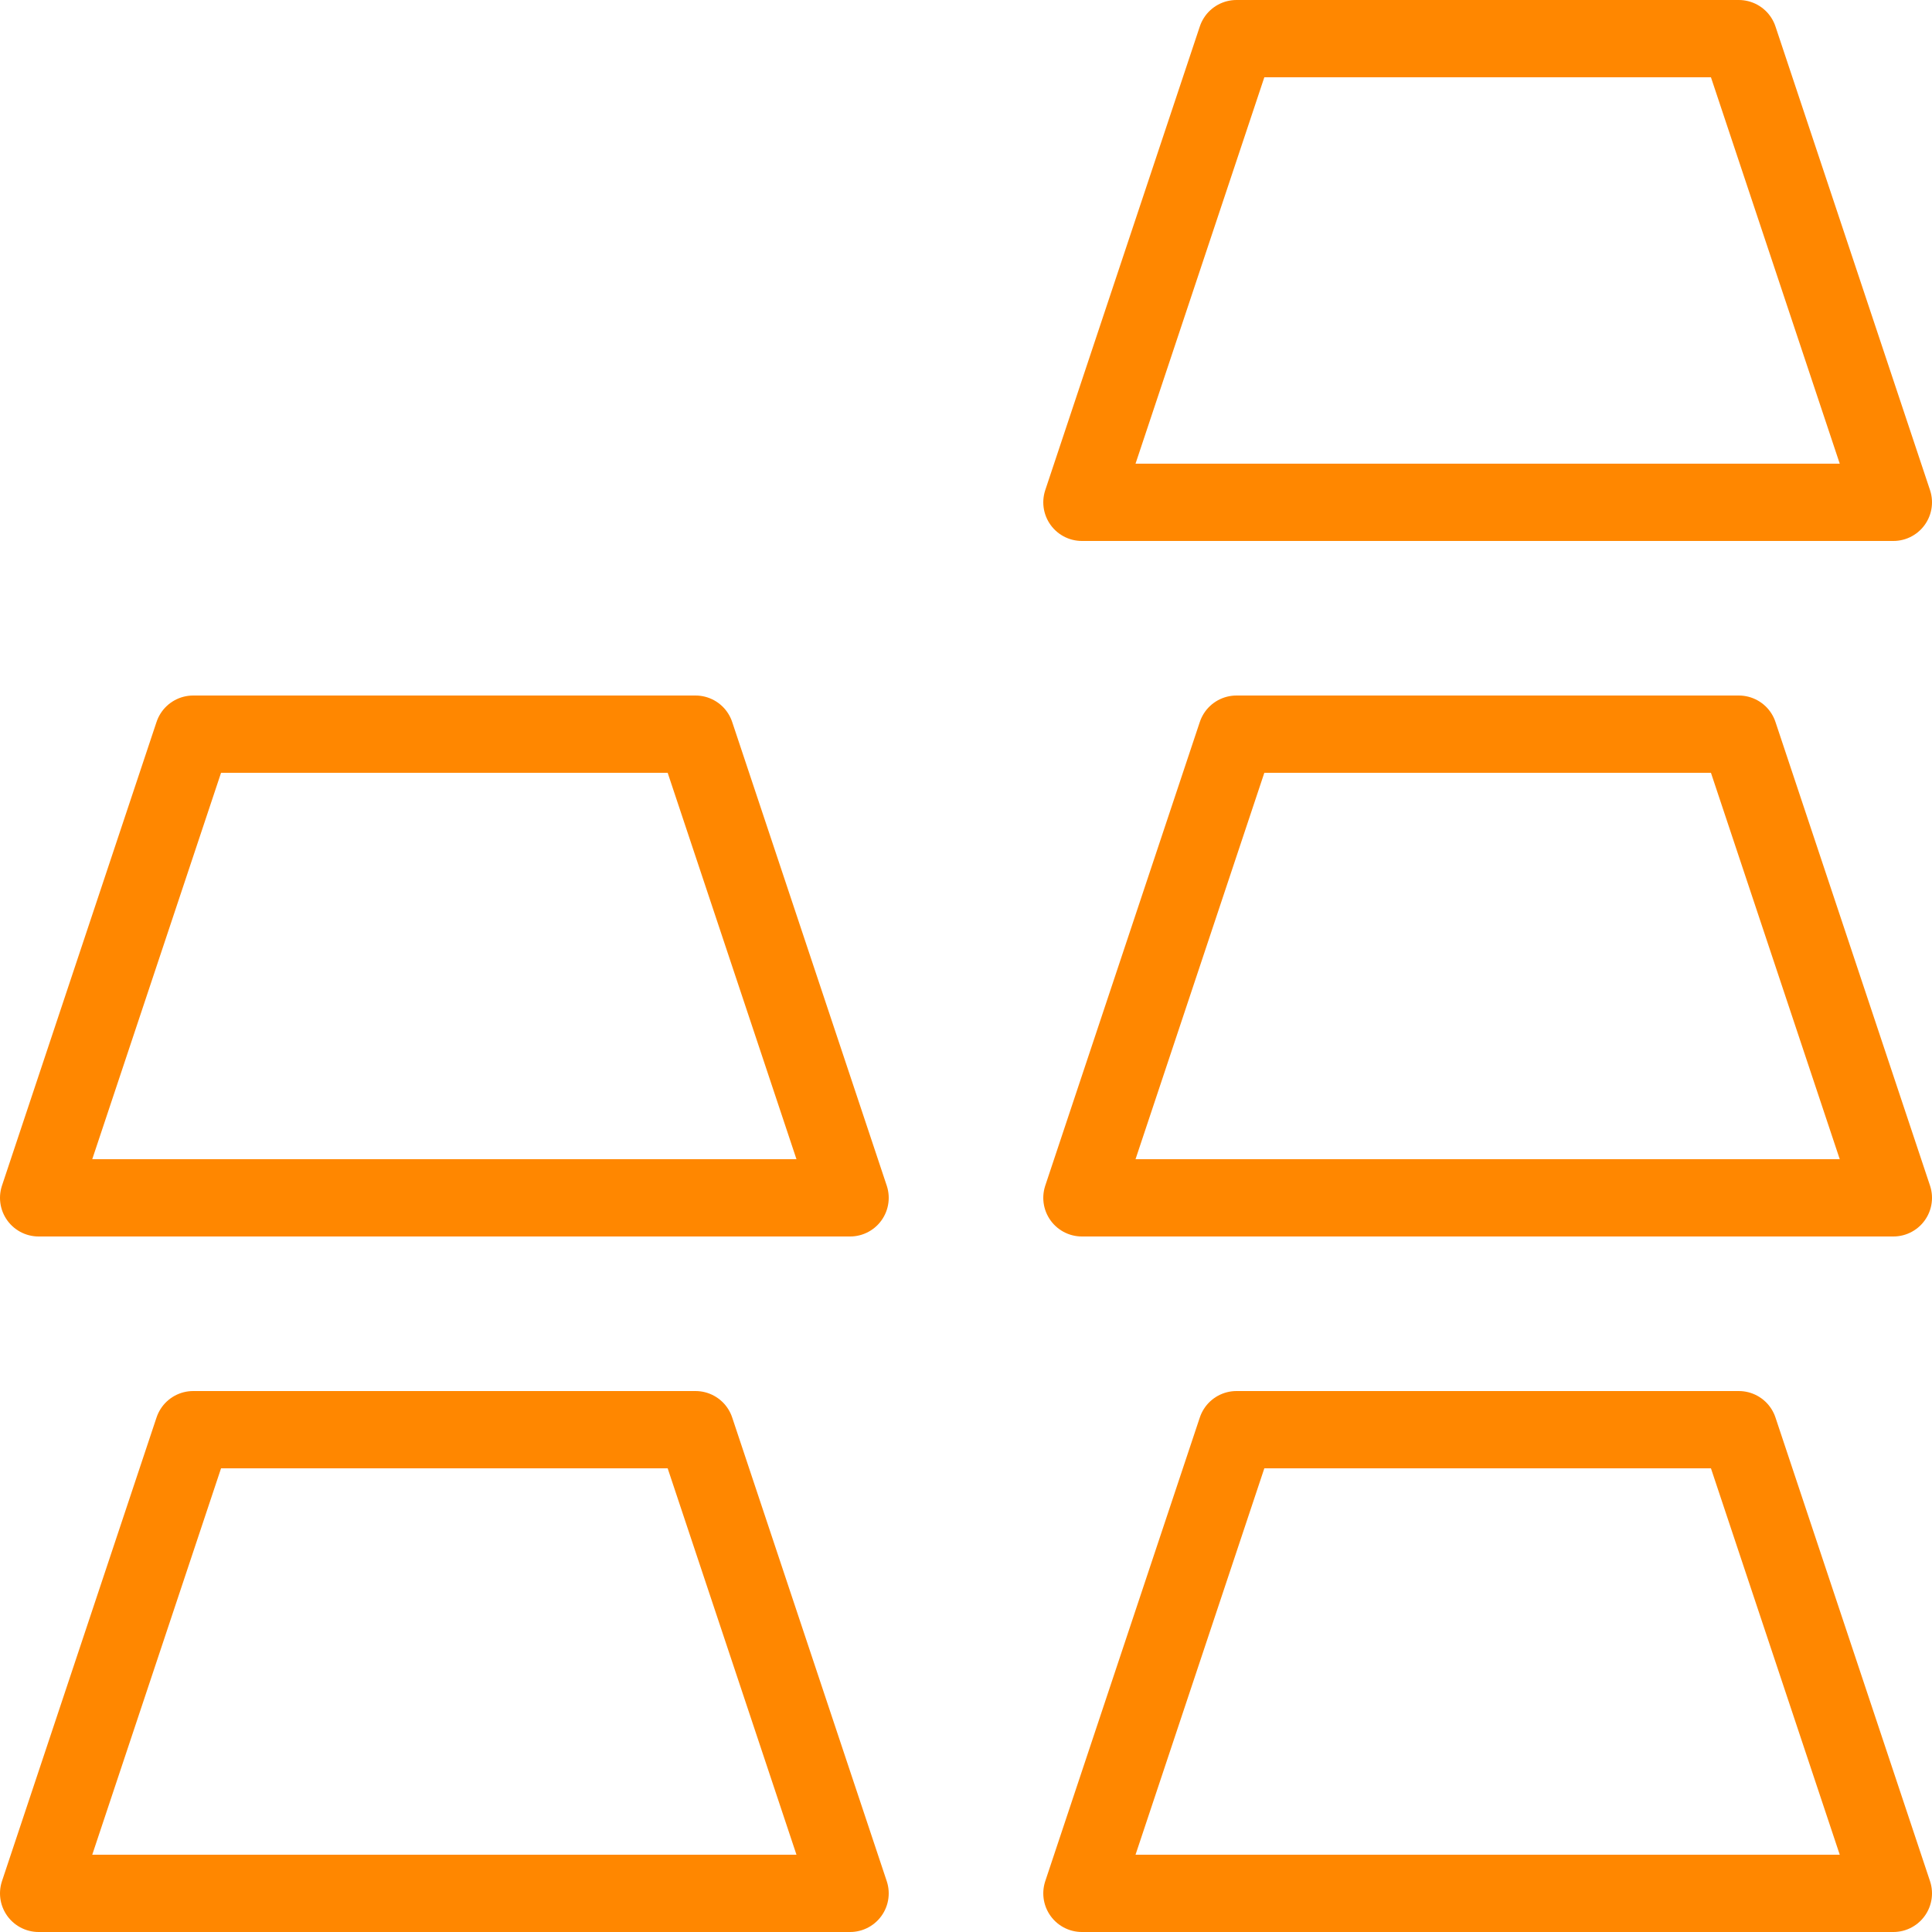<svg id="a33f1871-191f-4f09-8405-6bb5e58c4d1a" data-name="Layer 1" xmlns="http://www.w3.org/2000/svg" viewBox="0 0 50 50"><title>box-4</title><polygon points="1 49 22 49 18 37 5 37 1 49" fill="none" stroke="#ff8700" stroke-linecap="round" stroke-linejoin="round" stroke-width="2"/><polygon points="28 49 49 49 45 37 32 37 28 49" fill="none" stroke="#ff8700" stroke-linecap="round" stroke-linejoin="round" stroke-width="2"/><polygon points="28 13 49 13 45 1 32 1 28 13" fill="none" stroke="#ff8700" stroke-linecap="round" stroke-linejoin="round" stroke-width="2"/><polygon points="1 31 22 31 18 19 5 19 1 31" fill="none" stroke="#ff8700" stroke-linecap="round" stroke-linejoin="round" stroke-width="2"/><polygon points="28 31 49 31 45 19 32 19 28 31" fill="none" stroke="#ff8700" stroke-linecap="round" stroke-linejoin="round" stroke-width="2"/></svg>